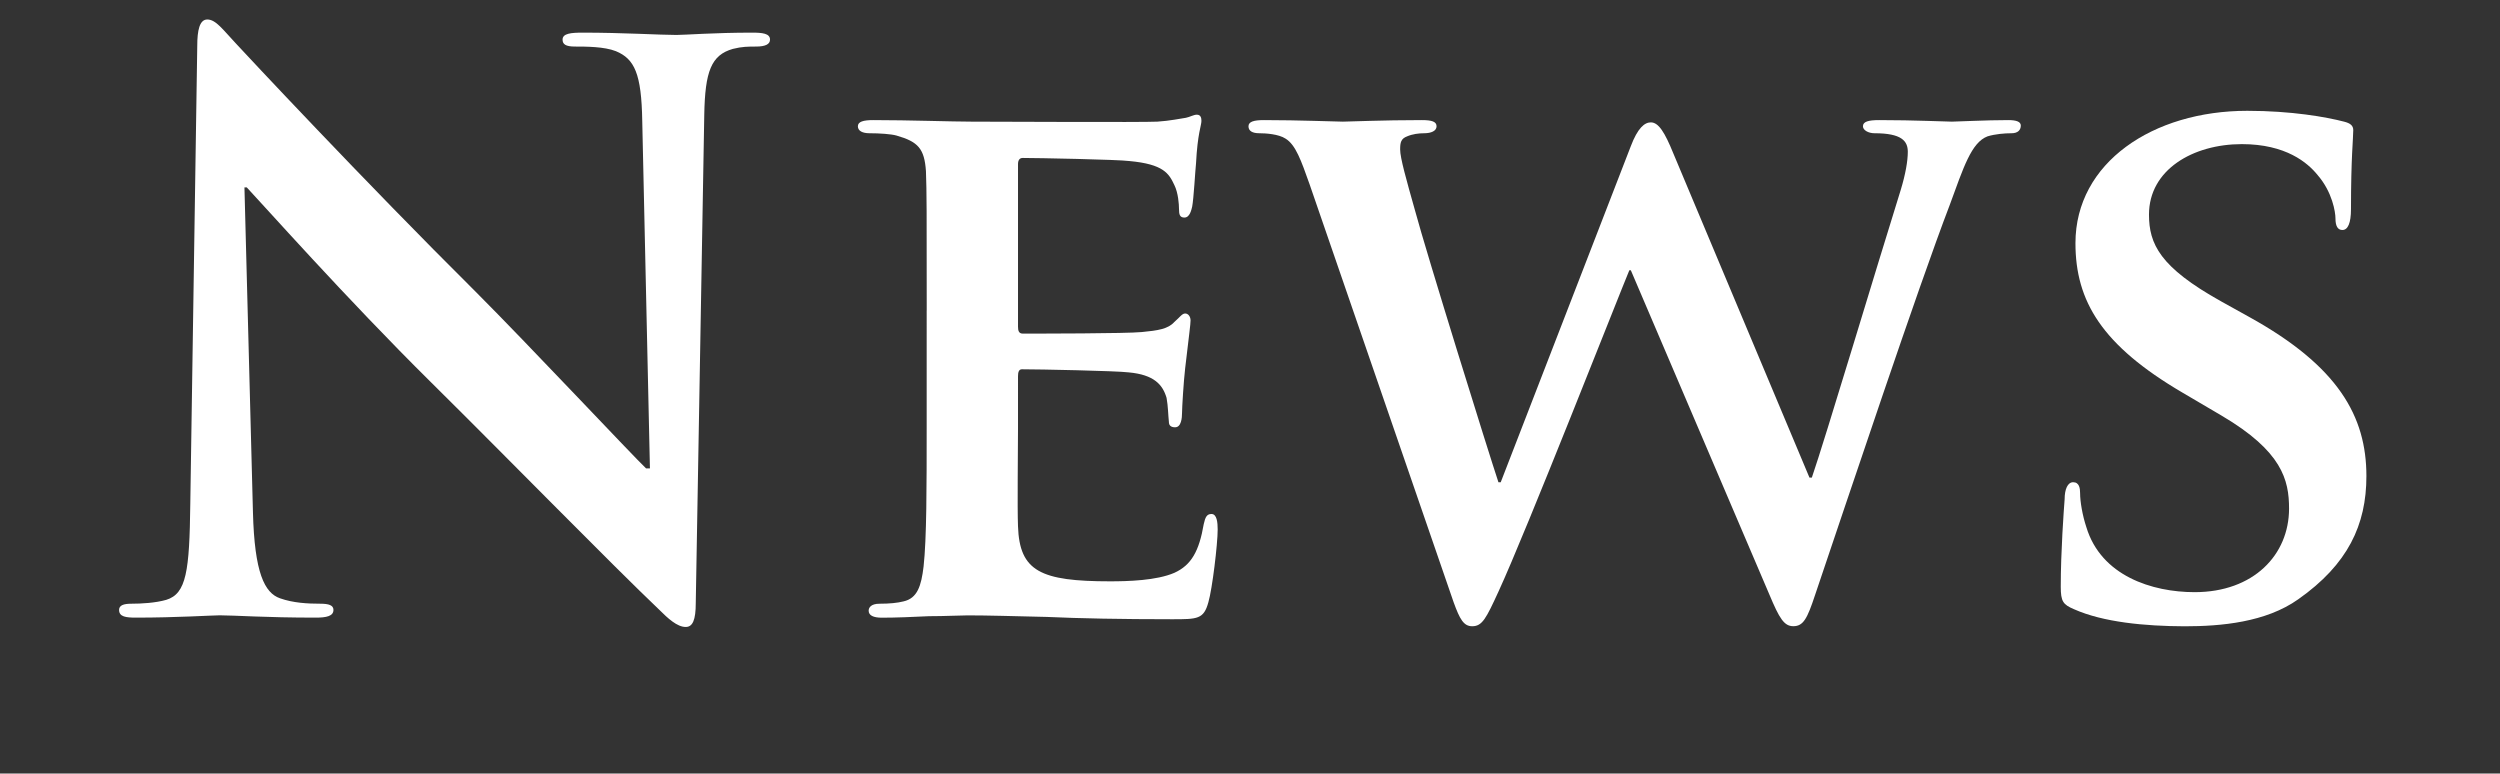 <?xml version="1.0" encoding="utf-8"?>
<!-- Generator: Adobe Illustrator 15.1.0, SVG Export Plug-In . SVG Version: 6.00 Build 0)  -->
<!DOCTYPE svg PUBLIC "-//W3C//DTD SVG 1.1//EN" "http://www.w3.org/Graphics/SVG/1.1/DTD/svg11.dtd">
<svg version="1.1" xmlns="http://www.w3.org/2000/svg" xmlns:xlink="http://www.w3.org/1999/xlink" x="0px" y="0px"
	 width="51.709px" height="16px" viewBox="0 0 51.709 16" enable-background="new 0 0 51.709 16" xml:space="preserve">
<rect x="0" y="0" width="51.709" height="16" fill="#333333" stroke="none"/>
<g id="レイヤー_1" display="none">
	<g id="レイヤー_1_2_">
		<g id="レイヤー_1_1_" display="inline">
			<g>
				<path fill="#666666" d="M4.101,6.161c0-1.871,0-2.207-0.024-2.591c-0.024-0.408-0.12-0.6-0.516-0.684
					C3.465,2.862,3.261,2.85,3.153,2.85c-0.048,0-0.096-0.024-0.096-0.072c0-0.072,0.06-0.096,0.192-0.096
					c0.276,0,0.6,0,0.864,0.012l0.492,0.024c0.084,0,2.471,0,2.747-0.012C7.58,2.694,7.771,2.67,7.868,2.646
					c0.06-0.012,0.108-0.06,0.168-0.06c0.036,0,0.048,0.048,0.048,0.108c0,0.084-0.06,0.228-0.096,0.563
					c-0.012,0.12-0.036,0.648-0.06,0.792C7.915,4.11,7.891,4.182,7.843,4.182c-0.072,0-0.096-0.06-0.096-0.156
					c0-0.083-0.012-0.288-0.072-0.432C7.591,3.402,7.471,3.258,6.823,3.187C6.619,3.163,5.312,3.15,5.18,3.15
					c-0.048,0-0.072,0.036-0.072,0.12v3.31c0,0.084,0.012,0.12,0.072,0.12c0.156,0,1.631,0,1.907-0.024
					c0.288-0.024,0.456-0.048,0.564-0.168c0.084-0.096,0.132-0.156,0.18-0.156c0.036,0,0.06,0.024,0.06,0.096
					c0,0.072-0.06,0.276-0.096,0.672C7.771,7.36,7.747,7.804,7.747,7.888c0,0.096,0,0.228-0.084,0.228
					c-0.06,0-0.084-0.048-0.084-0.108c0-0.12,0-0.24-0.048-0.396C7.483,7.444,7.375,7.24,6.907,7.192
					c-0.324-0.036-1.511-0.06-1.715-0.06c-0.06,0-0.084,0.036-0.084,0.084v1.056c0,0.408-0.012,1.798,0,2.05
					c0.036,0.828,0.216,0.982,1.392,0.982c0.312,0,0.839,0,1.151-0.135c0.312-0.132,0.456-0.371,0.54-0.859
					c0.024-0.136,0.048-0.184,0.108-0.184c0.072,0,0.072,0.1,0.072,0.184c0,0.096-0.096,0.91-0.156,1.162
					c-0.084,0.313-0.18,0.313-0.647,0.313c-0.9,0-1.559-0.024-2.027-0.036c-0.468-0.022-0.756-0.036-0.936-0.036
					c-0.024,0-0.228,0-0.48,0.014c-0.24,0-0.516,0.022-0.695,0.022c-0.132,0-0.192-0.022-0.192-0.097
					c0-0.035,0.024-0.071,0.096-0.071c0.108,0,0.252-0.022,0.36-0.048c0.24-0.049,0.3-0.313,0.348-0.66
					c0.06-0.503,0.06-1.451,0.06-2.602L4.101,6.161L4.101,6.161z"/>
				<path fill="#666666" d="M13.459,10.419c0.611-1.367,1.991-4.846,2.219-5.577c0.048-0.156,0.096-0.3,0.096-0.384
					s-0.036-0.18-0.144-0.216c-0.12-0.036-0.24-0.036-0.36-0.036c-0.06,0-0.12-0.036-0.12-0.084c0-0.06,0.072-0.084,0.24-0.084
					c0.42,0,0.9,0.024,1.032,0.024c0.06,0,0.516-0.024,0.827-0.024c0.108,0,0.168,0.024,0.168,0.072c0,0.048-0.036,0.096-0.12,0.096
					c-0.072,0-0.312,0-0.504,0.12c-0.144,0.096-0.312,0.24-0.587,0.935c-0.12,0.288-0.636,1.511-1.176,2.759
					c-0.647,1.487-1.115,2.589-1.355,3.094c-0.288,0.61-0.348,0.768-0.456,0.768c-0.12,0-0.192-0.132-0.396-0.624l-2.59-6.248
					c-0.24-0.576-0.384-0.684-0.731-0.768C9.333,4.206,9.154,4.206,9.094,4.206c-0.06,0-0.084-0.06-0.084-0.096
					c0-0.06,0.108-0.072,0.276-0.072c0.504,0,1.104,0.024,1.235,0.024c0.108,0,0.576-0.024,0.983-0.024
					c0.192,0,0.288,0.024,0.288,0.072c0,0.048-0.036,0.096-0.108,0.096c-0.12,0-0.288,0.012-0.384,0.048
					c-0.108,0.048-0.12,0.108-0.12,0.18c0,0.132,0.132,0.443,0.288,0.851L13.459,10.419z"/>
				<path fill="#666666" d="M18.98,6.988c0-1.583,0-1.871-0.024-2.195c-0.024-0.348-0.084-0.516-0.432-0.563
					c-0.084-0.012-0.264-0.024-0.36-0.024c-0.036,0-0.084-0.048-0.084-0.084c0-0.06,0.048-0.084,0.168-0.084
					c0.479,0,1.163,0.024,1.223,0.024c0.072,0,2.279,0.012,2.519,0c0.203-0.012,0.396-0.048,0.48-0.06
					c0.047-0.012,0.096-0.048,0.143-0.048c0.037,0,0.049,0.048,0.049,0.096c0,0.072-0.061,0.192-0.084,0.479
					c-0.012,0.096-0.036,0.552-0.061,0.672c-0.01,0.049-0.046,0.109-0.094,0.109c-0.06,0-0.084-0.048-0.084-0.132
					c0-0.072-0.012-0.24-0.06-0.359c-0.072-0.168-0.18-0.24-0.756-0.312C21.343,4.482,20.12,4.47,20,4.47
					c-0.048,0-0.06,0.036-0.06,0.108v2.771c0,0.072,0,0.108,0.06,0.108c0.132,0,1.523,0,1.764-0.024
					c0.25-0.024,0.407-0.036,0.516-0.144c0.072-0.072,0.119-0.132,0.156-0.132c0.035,0,0.061,0.024,0.061,0.084
					c0,0.06-0.061,0.228-0.084,0.564c-0.023,0.204-0.049,0.587-0.049,0.66c0,0.084-0.023,0.192-0.096,0.192
					c-0.049,0-0.072-0.036-0.072-0.097c0-0.099,0-0.207-0.049-0.335c-0.035-0.144-0.131-0.264-0.539-0.312
					c-0.289-0.036-1.416-0.048-1.594-0.048c-0.06,0-0.072,0.036-0.072,0.072v0.851c0,0.349-0.012,1.535,0,1.739
					c0.024,0.684,0.216,0.813,1.259,0.813c0.274,0,0.778,0,1.056-0.105c0.276-0.118,0.419-0.299,0.479-0.707
					c0.023-0.119,0.049-0.154,0.107-0.154c0.061,0,0.072,0.083,0.072,0.154c0,0.072-0.084,0.769-0.145,0.98
					c-0.071,0.266-0.181,0.266-0.588,0.266c-0.791,0-1.404-0.021-1.834-0.033c-0.443-0.024-0.719-0.024-0.875-0.024
					c-0.024,0-0.228,0-0.456,0.013c-0.204,0.016-0.444,0.023-0.612,0.023c-0.108,0-0.168-0.023-0.168-0.084
					c0-0.036,0.024-0.084,0.084-0.084c0.096,0,0.228-0.036,0.324-0.048c0.204-0.036,0.228-0.24,0.276-0.54
					c0.06-0.42,0.06-1.225,0.06-2.207L18.98,6.988L18.98,6.988z"/>
				<path fill="#666666" d="M26.036,10.357c0.024,0.841,0.12,1.093,0.406,1.164c0.192,0.049,0.434,0.061,0.529,0.061
					c0.047,0,0.084,0.036,0.084,0.084c0,0.061-0.072,0.084-0.193,0.084c-0.599,0-1.021-0.036-1.114-0.036
					c-0.096,0-0.54,0.036-1.02,0.036c-0.107,0-0.168-0.012-0.168-0.084c0-0.048,0.037-0.084,0.084-0.084
					c0.084,0,0.275-0.012,0.433-0.061c0.264-0.071,0.3-0.352,0.3-1.271V4.41c0-0.408,0.061-0.516,0.145-0.516
					c0.119,0,0.299,0.204,0.408,0.312c0.168,0.168,1.702,1.799,3.334,3.478c1.043,1.08,2.17,2.291,2.492,2.626l-0.107-5.109
					c-0.012-0.66-0.071-0.888-0.396-0.948c-0.189-0.036-0.434-0.048-0.518-0.048c-0.07,0-0.084-0.06-0.084-0.096
					c0-0.06,0.084-0.072,0.205-0.072c0.479,0,0.981,0.024,1.104,0.024s0.47-0.024,0.897-0.024c0.108,0,0.192,0.012,0.192,0.072
					c0,0.036-0.05,0.096-0.12,0.096c-0.048,0-0.134,0-0.25,0.024c-0.351,0.072-0.373,0.276-0.373,0.888l-0.022,5.972
					c0,0.672-0.013,0.731-0.084,0.731c-0.106,0-0.218-0.084-0.806-0.623c-0.106-0.096-1.631-1.596-2.746-2.759
					c-1.224-1.283-2.409-2.53-2.733-2.89L26.036,10.357z"/>
				<path fill="#666666" d="M37.892,8.787c0,0.982,0,1.787,0.049,2.207c0.035,0.3,0.084,0.492,0.408,0.54
					c0.146,0.022,0.383,0.048,0.479,0.048c0.069,0,0.084,0.048,0.084,0.084c0,0.048-0.052,0.084-0.168,0.084
					c-0.576,0-1.247-0.036-1.31-0.036c-0.049,0-0.781,0.036-1.092,0.036c-0.119,0-0.168-0.023-0.168-0.084
					c0-0.036,0.024-0.072,0.084-0.072c0.096,0,0.217-0.023,0.313-0.048c0.218-0.048,0.275-0.252,0.313-0.552
					c0.05-0.42,0.05-1.225,0.05-2.207V4.506L35.409,4.53c-0.66,0.012-0.912,0.084-1.067,0.324c-0.118,0.18-0.132,0.252-0.168,0.324
					c-0.022,0.084-0.062,0.096-0.106,0.096c-0.022,0-0.07-0.024-0.07-0.084c0-0.108,0.216-1.02,0.229-1.104
					c0.021-0.06,0.069-0.192,0.105-0.192c0.07,0,0.182,0.084,0.468,0.12c0.302,0.036,0.708,0.048,0.828,0.048h3.979
					c0.351,0,0.588-0.024,0.756-0.048c0.156-0.024,0.254-0.048,0.302-0.048s0.048,0.06,0.048,0.12c0,0.312-0.036,1.043-0.036,1.164
					c0,0.084-0.048,0.132-0.096,0.132s-0.072-0.036-0.084-0.18l-0.015-0.108c-0.033-0.312-0.265-0.54-1.271-0.564l-1.318-0.024
					V8.787L37.892,8.787z"/>
			</g>
		</g>
		<g id="レイヤー_2" display="inline">
			<g enable-background="new    ">
				<path fill="#666666" d="M5.144,10.119c0.024,0.982,0.144,1.295,0.468,1.391c0.228,0.061,0.492,0.072,0.6,0.072
					c0.06,0,0.096,0.023,0.096,0.072c0,0.07-0.072,0.096-0.216,0.096c-0.684,0-1.164-0.036-1.271-0.036
					c-0.107,0-0.613,0.036-1.152,0.036c-0.12,0-0.192-0.012-0.192-0.096c0-0.049,0.036-0.072,0.096-0.072
					c0.096,0,0.312-0.012,0.492-0.072c0.3-0.084,0.36-0.432,0.36-1.521l0.012-6.873c0-0.468,0.036-0.6,0.132-0.6
					c0.096,0,0.3,0.264,0.42,0.384c0.18,0.204,1.967,2.134,3.814,4.114c1.188,1.271,2.495,2.734,2.878,3.128L11.549,4.05
					c-0.012-0.779-0.096-1.043-0.468-1.139c-0.216-0.048-0.492-0.06-0.588-0.06c-0.084,0-0.096-0.036-0.096-0.084
					c0-0.072,0.096-0.084,0.24-0.084c0.54,0,1.115,0.036,1.247,0.036c0.132,0,0.528-0.036,1.02-0.036
					c0.132,0,0.216,0.012,0.216,0.084c0,0.048-0.048,0.084-0.132,0.084c-0.06,0-0.144,0-0.288,0.036
					c-0.396,0.084-0.444,0.348-0.444,1.067l-0.024,7.028c0,0.791-0.024,0.852-0.108,0.852c-0.096,0-0.24-0.132-0.875-0.768
					c-0.132-0.121-1.859-1.883-3.13-3.25c-1.391-1.5-2.747-3.011-3.13-3.442L5.144,10.119z"/>
				<path fill="#666666" d="M15.908,6.988c0-1.583,0-1.871-0.024-2.194C15.86,4.446,15.8,4.278,15.453,4.229
					c-0.084-0.012-0.264-0.023-0.36-0.023c-0.036,0-0.084-0.048-0.084-0.084c0-0.06,0.048-0.084,0.168-0.084
					c0.479,0,1.163,0.024,1.223,0.024c0.072,0,2.279,0.012,2.519,0c0.204-0.013,0.396-0.049,0.48-0.061
					c0.048-0.012,0.096-0.048,0.144-0.048c0.036,0,0.048,0.048,0.048,0.096c0,0.072-0.06,0.192-0.084,0.48
					c-0.012,0.096-0.036,0.551-0.06,0.671c-0.012,0.048-0.048,0.108-0.096,0.108c-0.06,0-0.084-0.048-0.084-0.132
					c0-0.072-0.012-0.24-0.06-0.36c-0.072-0.168-0.18-0.239-0.756-0.312c-0.18-0.024-1.403-0.036-1.523-0.036
					c-0.048,0-0.06,0.036-0.06,0.108v2.771c0,0.071,0,0.107,0.06,0.107c0.132,0,1.523,0,1.763-0.023
					c0.251-0.024,0.408-0.036,0.516-0.145c0.072-0.071,0.12-0.132,0.156-0.132c0.036,0,0.06,0.024,0.06,0.084
					c0,0.06-0.06,0.228-0.084,0.563c-0.024,0.204-0.048,0.588-0.048,0.66c0,0.084-0.024,0.191-0.096,0.191
					c-0.048,0-0.072-0.036-0.072-0.096c0-0.099,0-0.207-0.048-0.336c-0.036-0.144-0.132-0.264-0.54-0.312
					C18.247,7.872,17.12,7.86,16.94,7.86c-0.06,0-0.072,0.036-0.072,0.071v0.852c0,0.349-0.012,1.535,0,1.738
					c0.024,0.685,0.216,0.813,1.259,0.813c0.276,0,0.78,0,1.056-0.104c0.276-0.121,0.419-0.301,0.479-0.709
					c0.024-0.119,0.048-0.155,0.108-0.155s0.072,0.084,0.072,0.155c0,0.07-0.084,0.769-0.144,0.981
					c-0.072,0.267-0.18,0.267-0.588,0.267c-0.792,0-1.403-0.023-1.835-0.035c-0.443-0.024-0.719-0.024-0.875-0.024
					c-0.024,0-0.228,0-0.456,0.013c-0.204,0.012-0.444,0.023-0.612,0.023c-0.108,0-0.168-0.023-0.168-0.084
					c0-0.036,0.024-0.084,0.084-0.084c0.096,0,0.228-0.036,0.324-0.049c0.204-0.035,0.228-0.239,0.276-0.539
					c0.06-0.42,0.06-1.225,0.06-2.207V6.988z"/>
				<path fill="#666666" d="M29.403,10.238h0.05c0.264-0.84,1.211-3.789,1.582-5.097c0.106-0.384,0.121-0.504,0.121-0.636
					c0-0.18-0.085-0.3-0.564-0.3c-0.06,0-0.096-0.06-0.096-0.096c0-0.048,0.048-0.072,0.18-0.072c0.54,0,0.984,0.024,1.08,0.024
					c0.071,0,0.527-0.024,0.853-0.024c0.098,0,0.146,0.024,0.146,0.06c0,0.049-0.022,0.108-0.098,0.108
					c-0.034,0-0.238,0.012-0.358,0.048c-0.313,0.108-0.479,0.516-0.686,1.079c-0.467,1.296-1.51,4.534-1.93,5.673
					c-0.276,0.756-0.336,0.876-0.457,0.876c-0.105,0-0.203-0.132-0.349-0.527l-2.063-5.577c-0.358,0.888-1.787,4.618-2.17,5.564
					c-0.181,0.433-0.252,0.54-0.371,0.54c-0.107,0-0.191-0.107-0.408-0.804l-1.871-6.045c-0.168-0.539-0.275-0.671-0.551-0.768
					c-0.146-0.048-0.408-0.06-0.48-0.06c-0.048,0-0.096-0.036-0.096-0.096c0-0.048,0.072-0.072,0.168-0.072
					c0.552,0,1.14,0.024,1.248,0.024c0.096,0,0.574-0.024,1.103-0.024c0.144,0,0.192,0.024,0.192,0.072
					c0,0.06-0.061,0.096-0.108,0.096c-0.084,0-0.251,0-0.372,0.06c-0.07,0.024-0.144,0.084-0.144,0.216
					c0,0.133,0.084,0.492,0.204,0.948c0.168,0.647,1.246,4.39,1.379,4.808h0.023l2.208-5.695c0.154-0.408,0.229-0.468,0.289-0.468
					c0.069,0,0.153,0.132,0.285,0.479L29.403,10.238z"/>
				<path fill="#666666" d="M33.571,11.605c-0.146-0.071-0.155-0.107-0.155-0.385c0-0.505,0.049-0.91,0.062-1.078
					c0-0.107,0.022-0.168,0.084-0.168c0.063,0,0.098,0.033,0.098,0.117s0,0.229,0.035,0.372c0.168,0.743,0.959,1.009,1.666,1.009
					c1.043,0,1.584-0.589,1.584-1.354c0-0.732-0.396-1.08-1.332-1.775l-0.479-0.359c-1.14-0.852-1.511-1.476-1.511-2.184
					c0-1.199,0.944-1.919,2.338-1.919c0.42,0,0.84,0.061,1.093,0.12c0.202,0.048,0.286,0.048,0.37,0.048s0.108,0.013,0.108,0.072
					c0,0.048-0.051,0.384-0.051,1.079c0,0.156-0.012,0.229-0.084,0.229c-0.069,0-0.084-0.048-0.096-0.132
					c-0.012-0.12-0.096-0.396-0.156-0.504c-0.069-0.12-0.42-0.504-1.367-0.504c-0.768,0-1.4,0.384-1.4,1.104
					c0,0.647,0.323,1.02,1.367,1.727l0.3,0.204c1.282,0.876,1.728,1.583,1.728,2.459c0,0.6-0.229,1.246-0.981,1.738
					c-0.444,0.287-1.104,0.357-1.681,0.357C34.616,11.882,34.004,11.811,33.571,11.605z"/>
			</g>
		</g>
	</g>
	<g id="レイヤー_2_1_" display="inline">
		<g>
			<path fill="#FFFFFF" d="M5.216,10.823c0.032,1.313,0.192,1.729,0.625,1.856c0.304,0.078,0.656,0.096,0.8,0.096
				c0.08,0,0.128,0.033,0.128,0.097C6.769,12.969,6.672,13,6.48,13c-0.913,0-1.553-0.048-1.697-0.048
				C4.639,12.952,3.967,13,3.247,13c-0.16,0-0.256-0.016-0.256-0.128c0-0.063,0.048-0.097,0.128-0.097
				c0.128,0,0.416-0.018,0.656-0.096c0.4-0.111,0.48-0.576,0.48-2.033l0.016-9.171c0-0.625,0.048-0.8,0.176-0.8
				c0.128,0,0.4,0.352,0.56,0.512c0.24,0.272,2.625,2.849,5.09,5.49c1.585,1.697,3.33,3.649,3.842,4.179l-0.176-8.13
				c-0.016-1.041-0.128-1.393-0.624-1.521c-0.288-0.064-0.656-0.08-0.784-0.08c-0.112,0-0.128-0.048-0.128-0.112
				c0-0.096,0.128-0.112,0.32-0.112c0.72,0,1.489,0.048,1.665,0.048c0.176,0,0.705-0.048,1.361-0.048
				c0.176,0,0.288,0.016,0.288,0.112c0,0.064-0.064,0.112-0.176,0.112c-0.08,0-0.192,0-0.384,0.048
				c-0.528,0.112-0.592,0.464-0.592,1.425l-0.032,9.377c0,1.059-0.032,1.137-0.144,1.137c-0.128,0-0.32-0.176-1.168-1.022
				c-0.176-0.159-2.481-2.514-4.178-4.338C7.329,5.749,5.52,3.732,5.008,3.156L5.216,10.823z"/>
			<path fill="#FFFFFF" d="M19.567,6.646c0-2.113,0-2.497-0.032-2.929c-0.032-0.464-0.112-0.688-0.577-0.752
				c-0.112-0.016-0.352-0.032-0.48-0.032c-0.048,0-0.112-0.064-0.112-0.112c0-0.08,0.064-0.112,0.224-0.112
				c0.641,0,1.553,0.032,1.633,0.032c0.096,0,3.042,0.016,3.361,0c0.272-0.016,0.528-0.064,0.64-0.08
				c0.064-0.016,0.129-0.064,0.193-0.064c0.047,0,0.063,0.064,0.063,0.128c0,0.096-0.08,0.256-0.112,0.64
				c-0.016,0.128-0.048,0.736-0.08,0.896c-0.016,0.064-0.064,0.144-0.128,0.144c-0.08,0-0.112-0.064-0.112-0.176
				c0-0.096-0.016-0.32-0.08-0.48c-0.096-0.224-0.24-0.32-1.008-0.417c-0.24-0.032-1.873-0.048-2.033-0.048
				c-0.064,0-0.08,0.048-0.08,0.144v3.698c0,0.096,0,0.144,0.08,0.144c0.176,0,2.033,0,2.354-0.032
				c0.336-0.032,0.544-0.048,0.688-0.192c0.097-0.096,0.16-0.176,0.209-0.176c0.047,0,0.08,0.032,0.08,0.112
				s-0.08,0.304-0.112,0.752c-0.032,0.272-0.064,0.786-0.064,0.88c0,0.112-0.032,0.257-0.128,0.257
				c-0.064,0-0.096-0.049-0.096-0.129c0-0.128,0-0.272-0.064-0.448c-0.048-0.192-0.176-0.353-0.721-0.417
				c-0.384-0.048-1.889-0.064-2.128-0.064c-0.08,0-0.096,0.048-0.096,0.096v1.137c0,0.464-0.016,2.05,0,2.32
				c0.032,0.911,0.289,1.089,1.681,1.089c0.367,0,1.039,0,1.408-0.145c0.367-0.16,0.561-0.399,0.641-0.944
				c0.031-0.16,0.063-0.208,0.144-0.208s0.096,0.111,0.096,0.208c0,0.096-0.112,1.024-0.192,1.313
				c-0.096,0.353-0.24,0.353-0.783,0.353c-1.057,0-1.873-0.032-2.449-0.048c-0.593-0.032-0.961-0.032-1.169-0.032
				c-0.032,0-0.304,0-0.608,0.017C19.343,12.984,19.023,13,18.799,13c-0.144,0-0.224-0.031-0.224-0.111
				c0-0.049,0.032-0.113,0.112-0.113c0.128,0,0.304-0.047,0.432-0.063c0.272-0.048,0.304-0.318,0.368-0.72
				c0.08-0.562,0.08-1.634,0.08-2.945V6.646z"/>
			<path fill="#FFFFFF" d="M37.14,10.982h0.063c0.353-1.119,1.616-5.059,2.112-6.802c0.145-0.512,0.16-0.672,0.16-0.849
				c0-0.24-0.113-0.4-0.752-0.4c-0.08,0-0.13-0.08-0.13-0.128c0-0.064,0.064-0.096,0.24-0.096c0.722,0,1.313,0.032,1.438,0.032
				c0.098,0,0.705-0.032,1.138-0.032c0.129,0,0.19,0.032,0.19,0.08c0,0.064-0.031,0.144-0.127,0.144
				c-0.049,0-0.32,0.016-0.479,0.064c-0.416,0.144-0.642,0.688-0.912,1.44c-0.624,1.729-2.019,6.051-2.577,7.571
				c-0.367,1.008-0.447,1.168-0.607,1.168c-0.145,0-0.271-0.176-0.463-0.703l-2.754-7.444c-0.479,1.185-2.386,6.163-2.896,7.427
				c-0.239,0.575-0.336,0.72-0.496,0.72c-0.145,0-0.256-0.145-0.544-1.072l-2.497-8.065c-0.225-0.72-0.368-0.896-0.736-1.024
				c-0.192-0.064-0.544-0.08-0.641-0.08c-0.063,0-0.128-0.048-0.128-0.128c0-0.064,0.096-0.096,0.225-0.096
				c0.736,0,1.521,0.032,1.664,0.032c0.129,0,0.769-0.032,1.474-0.032c0.191,0,0.256,0.032,0.256,0.096
				c0,0.08-0.079,0.128-0.145,0.128c-0.111,0-0.337,0-0.496,0.08c-0.097,0.032-0.191,0.112-0.191,0.288
				c0,0.176,0.111,0.656,0.271,1.265c0.227,0.864,1.666,5.859,1.844,6.417h0.029l2.945-7.604c0.209-0.544,0.305-0.625,0.385-0.625
				c0.098,0,0.207,0.176,0.385,0.641L37.14,10.982z"/>
			<path fill="#FFFFFF" d="M42.687,12.809c-0.19-0.097-0.207-0.145-0.207-0.513c0-0.673,0.063-1.216,0.08-1.44
				c0-0.145,0.031-0.225,0.111-0.225c0.079,0,0.128,0.049,0.128,0.16s0,0.305,0.048,0.496c0.225,0.992,1.28,1.345,2.228,1.345
				c1.393,0,2.11-0.784,2.11-1.809c0-0.978-0.526-1.44-1.774-2.369l-0.642-0.48c-1.521-1.136-2.019-1.969-2.019-2.913
				c0-1.601,1.267-2.561,3.122-2.561c0.561,0,1.12,0.08,1.456,0.16c0.272,0.064,0.385,0.064,0.496,0.064
				c0.112,0,0.146,0.016,0.146,0.096c0,0.064-0.063,0.512-0.063,1.441c0,0.208-0.017,0.304-0.111,0.304s-0.11-0.064-0.129-0.176
				c-0.017-0.16-0.127-0.528-0.207-0.672c-0.099-0.16-0.562-0.672-1.825-0.672c-1.023,0-1.871,0.512-1.871,1.473
				c0,0.864,0.432,1.361,1.823,2.305l0.399,0.272c1.714,1.168,2.306,2.113,2.306,3.281c0,0.801-0.306,1.664-1.313,2.321
				c-0.593,0.384-1.474,0.479-2.242,0.479C44.079,13.176,43.263,13.08,42.687,12.809z"/>
		</g>
	</g>
</g>
<g id="レイヤー_2_2_">
	<g>
		<path fill="#FFFFFF" d="M5.232,10.599c0.032,1.249,0.24,1.665,0.56,1.776c0.272,0.097,0.576,0.112,0.833,0.112
			c0.176,0,0.272,0.032,0.272,0.128c0,0.129-0.144,0.16-0.368,0.16c-1.041,0-1.681-0.048-1.985-0.048
			c-0.144,0-0.896,0.048-1.729,0.048c-0.208,0-0.352-0.016-0.352-0.16c0-0.096,0.096-0.128,0.256-0.128
			c0.208,0,0.496-0.016,0.72-0.08c0.417-0.128,0.48-0.593,0.497-1.984L4.08,0.947c0-0.32,0.048-0.544,0.208-0.544
			c0.176,0,0.32,0.208,0.592,0.497c0.192,0.208,2.625,2.817,4.962,5.138c1.088,1.089,3.249,3.393,3.521,3.65h0.08L13.284,2.5
			c-0.016-0.977-0.16-1.281-0.544-1.441c-0.24-0.096-0.624-0.096-0.848-0.096c-0.192,0-0.256-0.048-0.256-0.144
			c0-0.128,0.176-0.144,0.417-0.144c0.832,0,1.601,0.048,1.937,0.048c0.176,0,0.785-0.048,1.569-0.048
			c0.208,0,0.368,0.016,0.368,0.144c0,0.096-0.096,0.144-0.288,0.144c-0.16,0-0.288,0-0.48,0.048
			c-0.448,0.128-0.576,0.464-0.592,1.361l-0.176,10.1c0,0.353-0.064,0.496-0.208,0.496c-0.176,0-0.368-0.177-0.544-0.353
			c-1.008-0.96-3.057-3.057-4.722-4.706C7.169,6.181,5.393,4.18,5.104,3.876H5.056L5.232,10.599z"/>
		<path fill="#FFFFFF" d="M19.168,6.421c0-2.065,0-2.449-0.016-2.881c-0.032-0.464-0.16-0.608-0.608-0.736
			c-0.112-0.032-0.352-0.048-0.56-0.048c-0.144,0-0.24-0.048-0.24-0.144c0-0.096,0.112-0.128,0.32-0.128
			c0.736,0,1.632,0.032,2.033,0.032c0.448,0,3.569,0.016,3.841,0c0.256-0.016,0.48-0.064,0.592-0.08
			c0.08-0.016,0.16-0.064,0.224-0.064c0.08,0,0.096,0.064,0.096,0.128c0,0.096-0.08,0.256-0.112,0.88
			c-0.016,0.144-0.048,0.736-0.08,0.896C24.642,4.34,24.61,4.5,24.498,4.5c-0.096,0-0.112-0.064-0.112-0.176
			c0-0.096-0.016-0.336-0.096-0.496c-0.112-0.24-0.224-0.432-0.929-0.497c-0.24-0.032-1.921-0.064-2.209-0.064
			c-0.064,0-0.096,0.048-0.096,0.128v3.361c0,0.08,0.016,0.144,0.096,0.144c0.32,0,2.145,0,2.465-0.032
			c0.336-0.032,0.544-0.064,0.672-0.208c0.112-0.096,0.16-0.176,0.224-0.176c0.064,0,0.112,0.064,0.112,0.144
			s-0.032,0.304-0.112,0.993c-0.032,0.272-0.064,0.816-0.064,0.912c0,0.113-0.016,0.305-0.144,0.305
			c-0.096,0-0.128-0.048-0.128-0.111c-0.016-0.145-0.016-0.321-0.048-0.497c-0.08-0.272-0.256-0.48-0.785-0.528
			c-0.256-0.032-1.856-0.064-2.208-0.064c-0.064,0-0.08,0.064-0.08,0.144V8.87c0,0.464-0.016,1.616,0,2.017
			c0.032,0.928,0.464,1.137,1.905,1.137c0.368,0,0.96-0.016,1.329-0.176c0.352-0.16,0.512-0.449,0.608-1.009
			c0.032-0.144,0.064-0.208,0.16-0.208c0.112,0,0.128,0.176,0.128,0.32c0,0.304-0.112,1.232-0.192,1.504
			c-0.096,0.353-0.224,0.353-0.752,0.353c-1.056,0-1.905-0.017-2.593-0.048c-0.688-0.016-1.217-0.032-1.633-0.032
			c-0.16,0-0.464,0.017-0.8,0.017c-0.336,0.016-0.688,0.031-0.977,0.031c-0.176,0-0.272-0.048-0.272-0.145
			c0-0.063,0.048-0.144,0.224-0.144c0.208,0,0.368-0.016,0.496-0.048c0.288-0.064,0.368-0.32,0.416-0.721
			c0.064-0.576,0.064-1.648,0.064-2.896V6.421z"/>
		<path fill="#FFFFFF" d="M27.087,3.812c-0.176-0.496-0.288-0.816-0.496-0.944c-0.145-0.096-0.416-0.112-0.544-0.112
			c-0.144,0-0.224-0.048-0.224-0.144c0-0.096,0.112-0.128,0.32-0.128c0.72,0,1.505,0.032,1.633,0.032s0.816-0.032,1.633-0.032
			c0.208,0,0.304,0.032,0.304,0.128c0,0.096-0.111,0.144-0.256,0.144c-0.112,0-0.24,0.016-0.352,0.064
			c-0.129,0.048-0.145,0.128-0.145,0.272c0,0.176,0.128,0.624,0.304,1.249c0.24,0.896,1.521,5.009,1.729,5.634h0.047l2.689-6.947
			c0.145-0.384,0.288-0.497,0.416-0.497c0.16,0,0.289,0.208,0.465,0.641l2.816,6.707h0.049c0.271-0.785,1.344-4.37,1.84-5.955
			c0.097-0.32,0.145-0.592,0.145-0.784c0-0.224-0.128-0.384-0.688-0.384c-0.129,0-0.24-0.064-0.24-0.144
			c0-0.096,0.111-0.128,0.336-0.128c0.736,0,1.376,0.032,1.504,0.032c0.096,0,0.705-0.032,1.169-0.032
			c0.16,0,0.256,0.032,0.256,0.112c0,0.096-0.063,0.16-0.192,0.16c-0.144,0-0.336,0.016-0.496,0.064
			c-0.336,0.128-0.496,0.641-0.784,1.425c-0.656,1.713-2.097,6.034-2.785,8.067c-0.159,0.479-0.239,0.64-0.448,0.64
			c-0.191,0-0.288-0.16-0.496-0.656l-2.865-6.706h-0.031c-0.24,0.576-2.129,5.394-2.705,6.643c-0.257,0.56-0.337,0.72-0.545,0.72
			c-0.176,0-0.256-0.144-0.384-0.496L27.087,3.812z"/>
		<path fill="#FFFFFF" d="M42.896,12.6c-0.225-0.096-0.272-0.16-0.272-0.465c0-0.736,0.063-1.584,0.08-1.809
			c0-0.207,0.063-0.352,0.176-0.352c0.128,0,0.144,0.128,0.144,0.225c0,0.176,0.049,0.463,0.129,0.703
			c0.304,1.009,1.36,1.346,2.24,1.346c1.217,0,1.953-0.77,1.953-1.729c0-0.593-0.145-1.185-1.393-1.921l-0.816-0.48
			c-1.664-0.977-2.209-1.889-2.209-3.089c0-1.665,1.602-2.737,3.554-2.737c0.913,0,1.633,0.128,2.001,0.224
			c0.128,0.032,0.191,0.08,0.191,0.176c0,0.176-0.047,0.561-0.047,1.633c0,0.288-0.064,0.432-0.177,0.432
			c-0.097,0-0.144-0.08-0.144-0.24c0-0.128-0.064-0.544-0.369-0.896c-0.207-0.256-0.656-0.64-1.568-0.64
			c-1.008,0-1.92,0.528-1.92,1.457c0,0.608,0.224,1.088,1.488,1.793l0.576,0.32c1.856,1.024,2.433,2.064,2.433,3.297
			c0,1.01-0.384,1.825-1.408,2.546c-0.673,0.479-1.601,0.56-2.353,0.56C44.368,12.951,43.503,12.871,42.896,12.6z"/>
	</g>
</g>
</svg>
